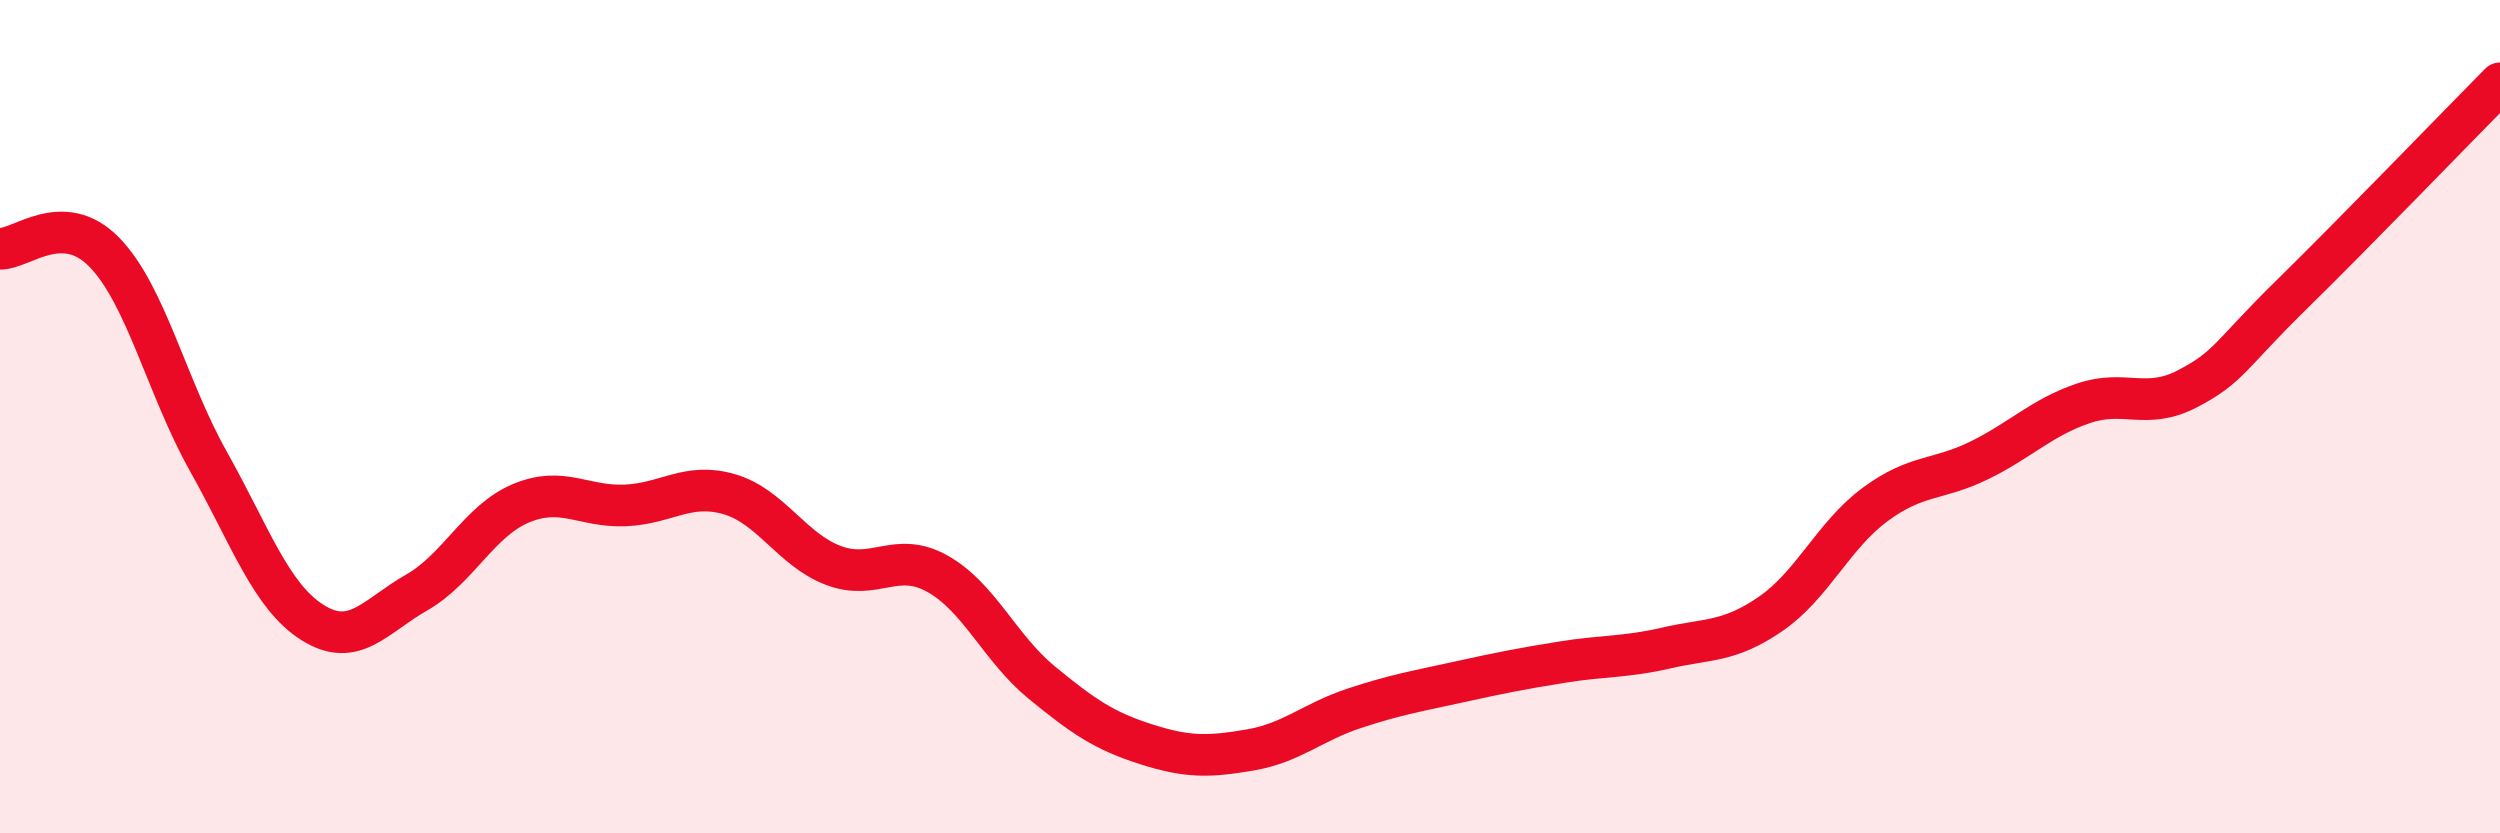 
    <svg width="60" height="20" viewBox="0 0 60 20" xmlns="http://www.w3.org/2000/svg">
      <path
        d="M 0,5.97 C 0.5,5.99 1.5,5.03 2.5,6.05 C 3.5,7.07 4,9.29 5,11.07 C 6,12.85 6.5,14.31 7.5,14.94 C 8.5,15.57 9,14.79 10,14.22 C 11,13.65 11.5,12.5 12.5,12.08 C 13.5,11.66 14,12.17 15,12.13 C 16,12.09 16.5,11.57 17.5,11.86 C 18.5,12.15 19,13.19 20,13.57 C 21,13.95 21.5,13.21 22.5,13.77 C 23.5,14.33 24,15.56 25,16.38 C 26,17.2 26.5,17.54 27.5,17.86 C 28.5,18.18 29,18.17 30,18 C 31,17.83 31.5,17.33 32.5,17 C 33.5,16.67 34,16.59 35,16.37 C 36,16.15 36.5,16.05 37.5,15.89 C 38.5,15.73 39,15.78 40,15.55 C 41,15.32 41.5,15.42 42.5,14.73 C 43.5,14.04 44,12.85 45,12.11 C 46,11.37 46.5,11.54 47.5,11.05 C 48.5,10.56 49,10.02 50,9.68 C 51,9.34 51.5,9.85 52.5,9.33 C 53.5,8.81 53.5,8.54 55,7.07 C 56.5,5.6 59,3.01 60,2L60 20L0 20Z"
        fill="#EB0A25"
        opacity="0.1"
        stroke-linecap="round"
        stroke-linejoin="round"
      />
      <path
        d="M 0,5.97 C 0.5,5.99 1.5,5.03 2.5,6.05 C 3.5,7.07 4,9.29 5,11.07 C 6,12.85 6.5,14.31 7.5,14.94 C 8.5,15.57 9,14.79 10,14.22 C 11,13.65 11.5,12.5 12.5,12.08 C 13.5,11.66 14,12.17 15,12.13 C 16,12.09 16.5,11.57 17.5,11.86 C 18.5,12.15 19,13.19 20,13.57 C 21,13.95 21.5,13.21 22.5,13.77 C 23.5,14.33 24,15.56 25,16.38 C 26,17.2 26.5,17.54 27.5,17.86 C 28.5,18.18 29,18.17 30,18 C 31,17.83 31.5,17.33 32.5,17 C 33.5,16.67 34,16.59 35,16.37 C 36,16.15 36.5,16.05 37.5,15.89 C 38.5,15.73 39,15.78 40,15.55 C 41,15.32 41.5,15.42 42.5,14.73 C 43.5,14.04 44,12.85 45,12.11 C 46,11.37 46.5,11.54 47.5,11.05 C 48.5,10.56 49,10.02 50,9.68 C 51,9.34 51.5,9.85 52.5,9.33 C 53.5,8.81 53.5,8.54 55,7.07 C 56.5,5.6 59,3.01 60,2"
        stroke="#EB0A25"
        stroke-width="1"
        fill="none"
        stroke-linecap="round"
        stroke-linejoin="round"
      />
    </svg>
  